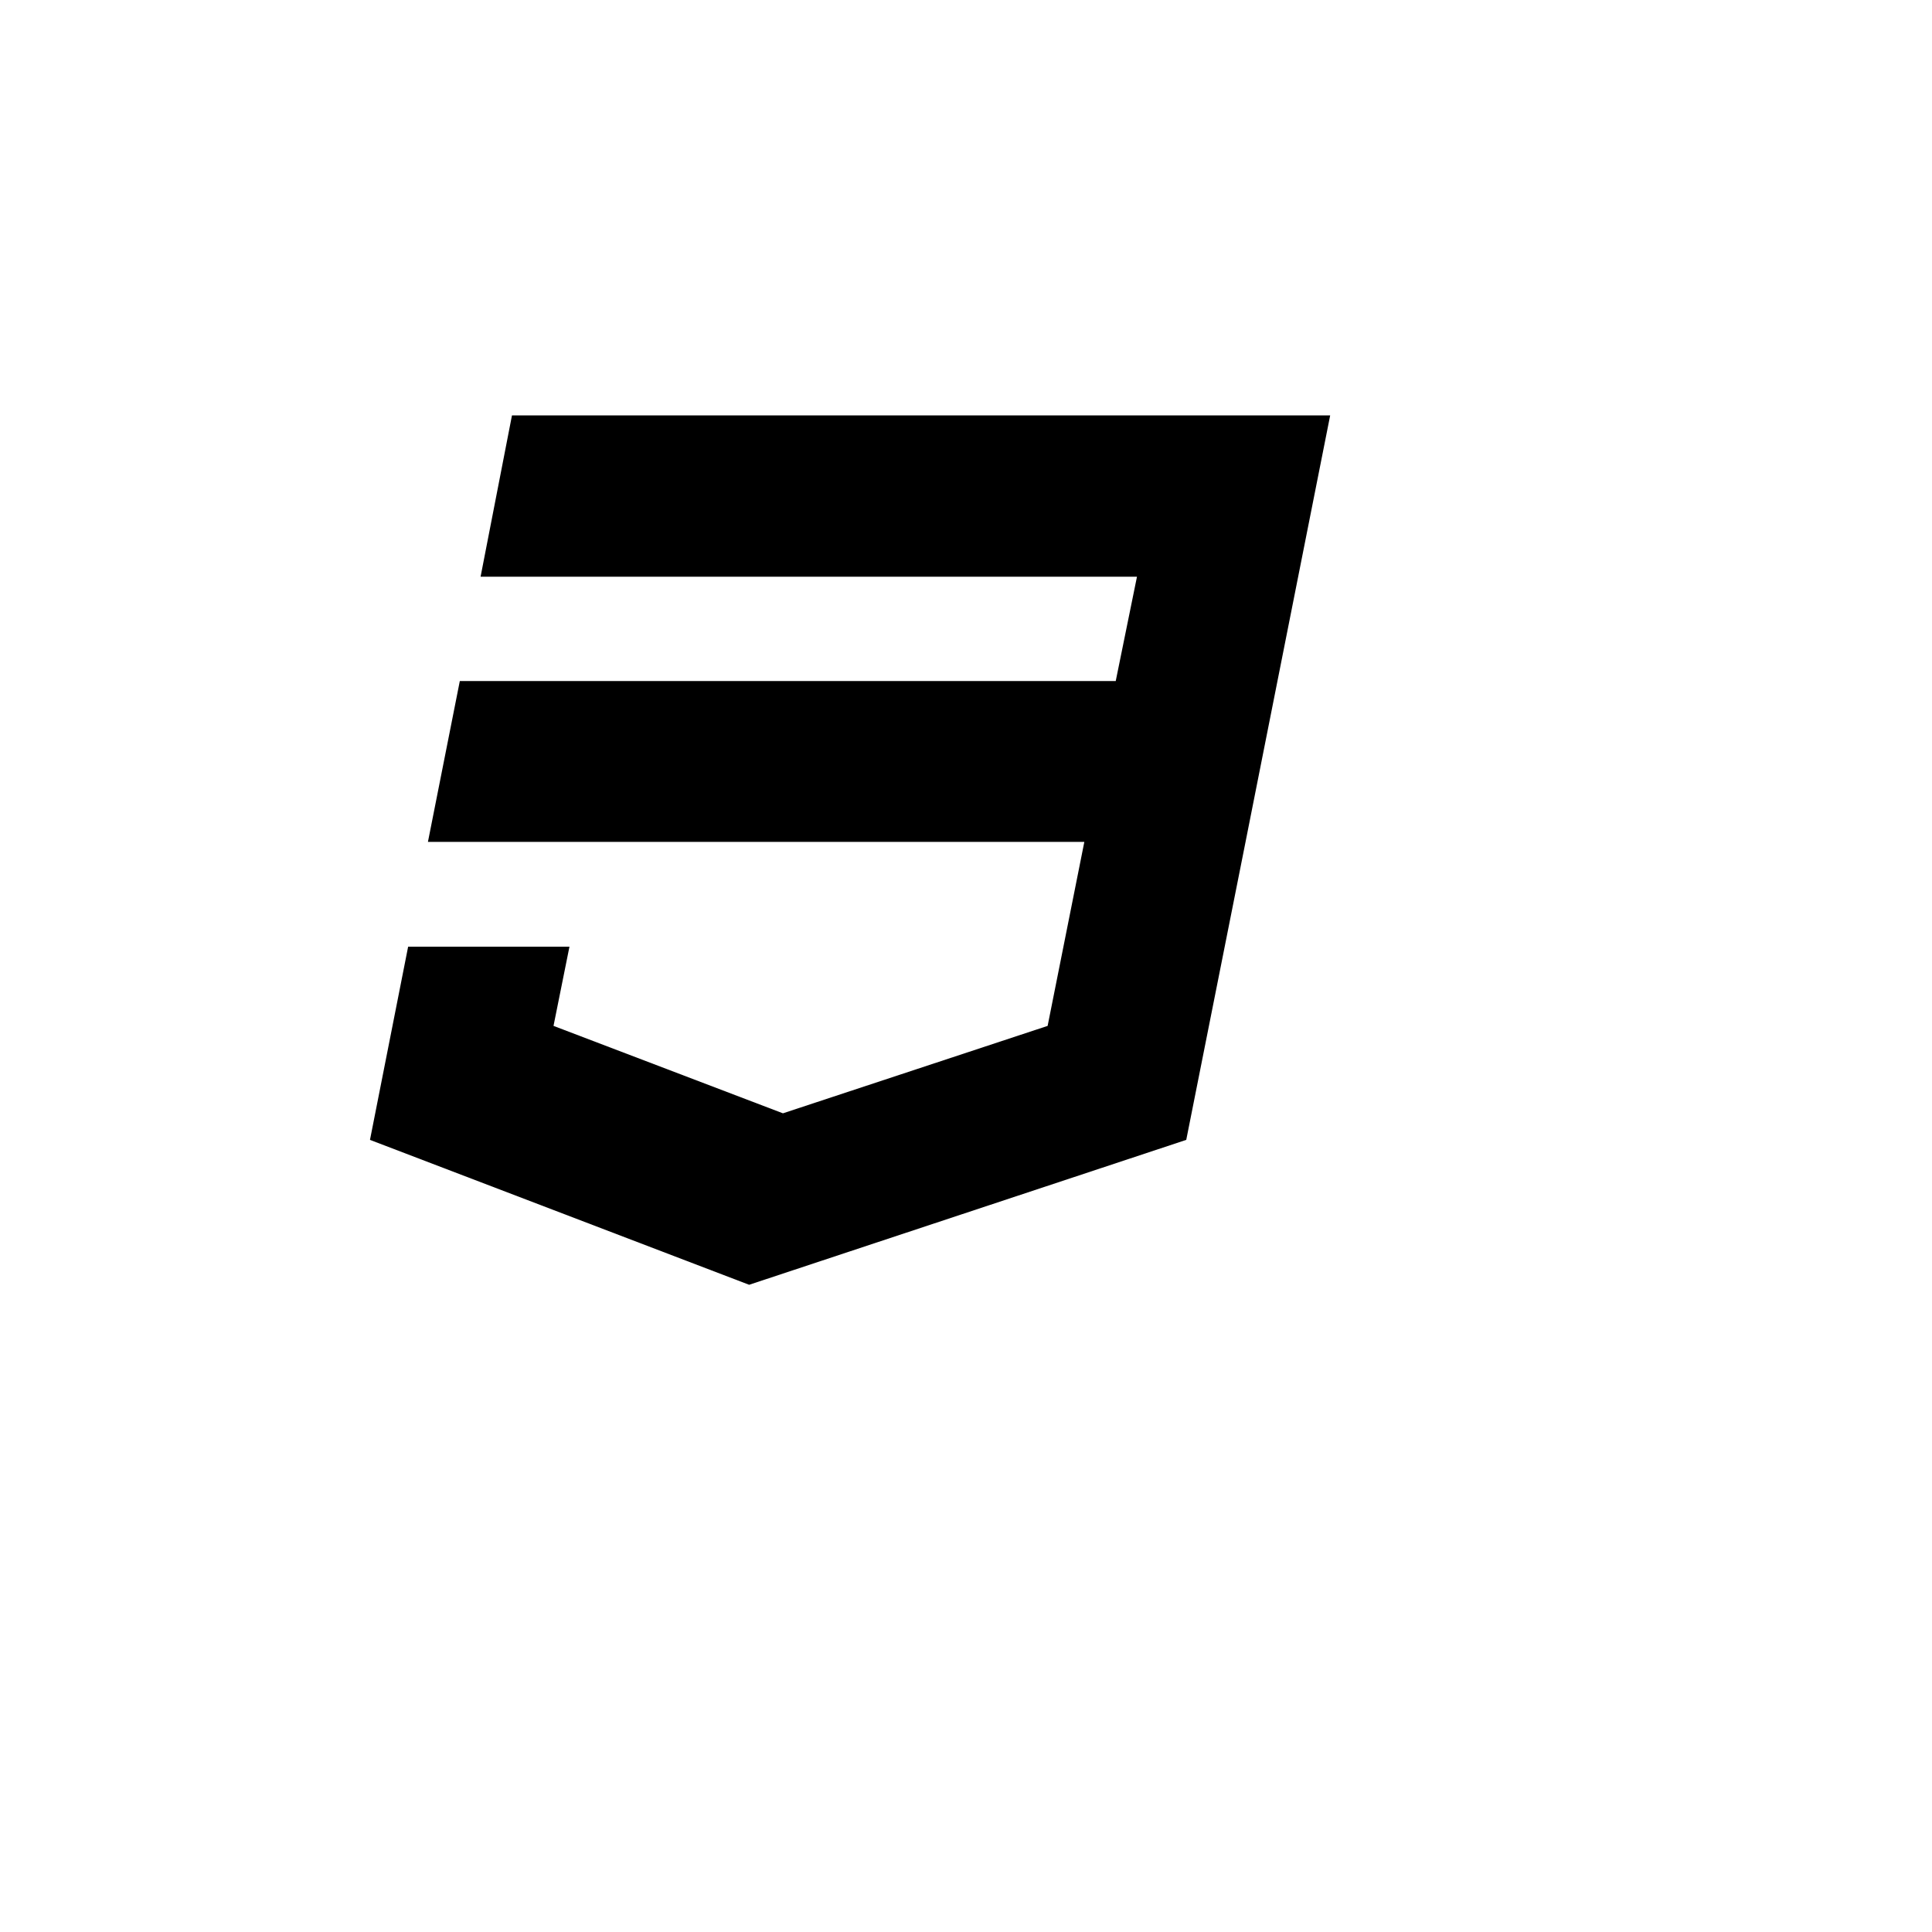<svg xmlns="http://www.w3.org/2000/svg" version="1.1" xmlns:xlink="http://www.w3.org/1999/xlink" width="100%" height="100%" id="svgWorkerArea" viewBox="-25 -25 625 625" xmlns:idraw="https://idraw.muisca.co" style="background: white;"><defs id="defsdoc"><pattern id="patternBool" x="0" y="0" width="10" height="10" patternUnits="userSpaceOnUse" patternTransform="rotate(35)"><circle cx="5" cy="5" r="4" style="stroke: none;fill: #ff000070;"></circle></pattern></defs><g id="fileImp-870608393" class="cosito"><path id="pathImp-645263890" fill="none" class="grouped" d="M62.5 62.5C62.5 62.5 437.5 62.5 437.5 62.5 437.5 62.5 437.5 437.5 437.5 437.5 437.5 437.5 62.5 437.5 62.5 437.5 62.5 437.5 62.5 62.5 62.5 62.5"></path><path id="pathImp-948095833" fill-rule="nonzero" class="grouped" d="M140.625 109.375C140.625 109.375 130.469 161.562 130.469 161.562 130.469 161.562 342.812 161.562 342.812 161.562 342.812 161.562 335.938 195.312 335.938 195.312 335.938 195.312 123.75 195.312 123.75 195.312 123.75 195.312 113.438 247.344 113.438 247.344 113.438 247.344 325.781 247.344 325.781 247.344 325.781 247.344 313.906 306.875 313.906 306.875 313.906 306.875 228.281 335.156 228.281 335.156 228.281 335.156 154.062 306.875 154.062 306.875 154.062 306.875 159.219 281.25 159.219 281.25 159.219 281.25 107.031 281.25 107.031 281.25 107.031 281.25 94.688 343.75 94.688 343.75 94.688 343.75 217.344 390.625 217.344 390.625 217.344 390.625 358.75 343.75 358.75 343.75 358.75 343.75 377.5 249.531 377.5 249.531 377.5 249.531 381.25 230.625 381.25 230.625 381.25 230.625 405.312 109.375 405.312 109.375 405.312 109.375 140.625 109.375 140.625 109.375"></path></g></svg>